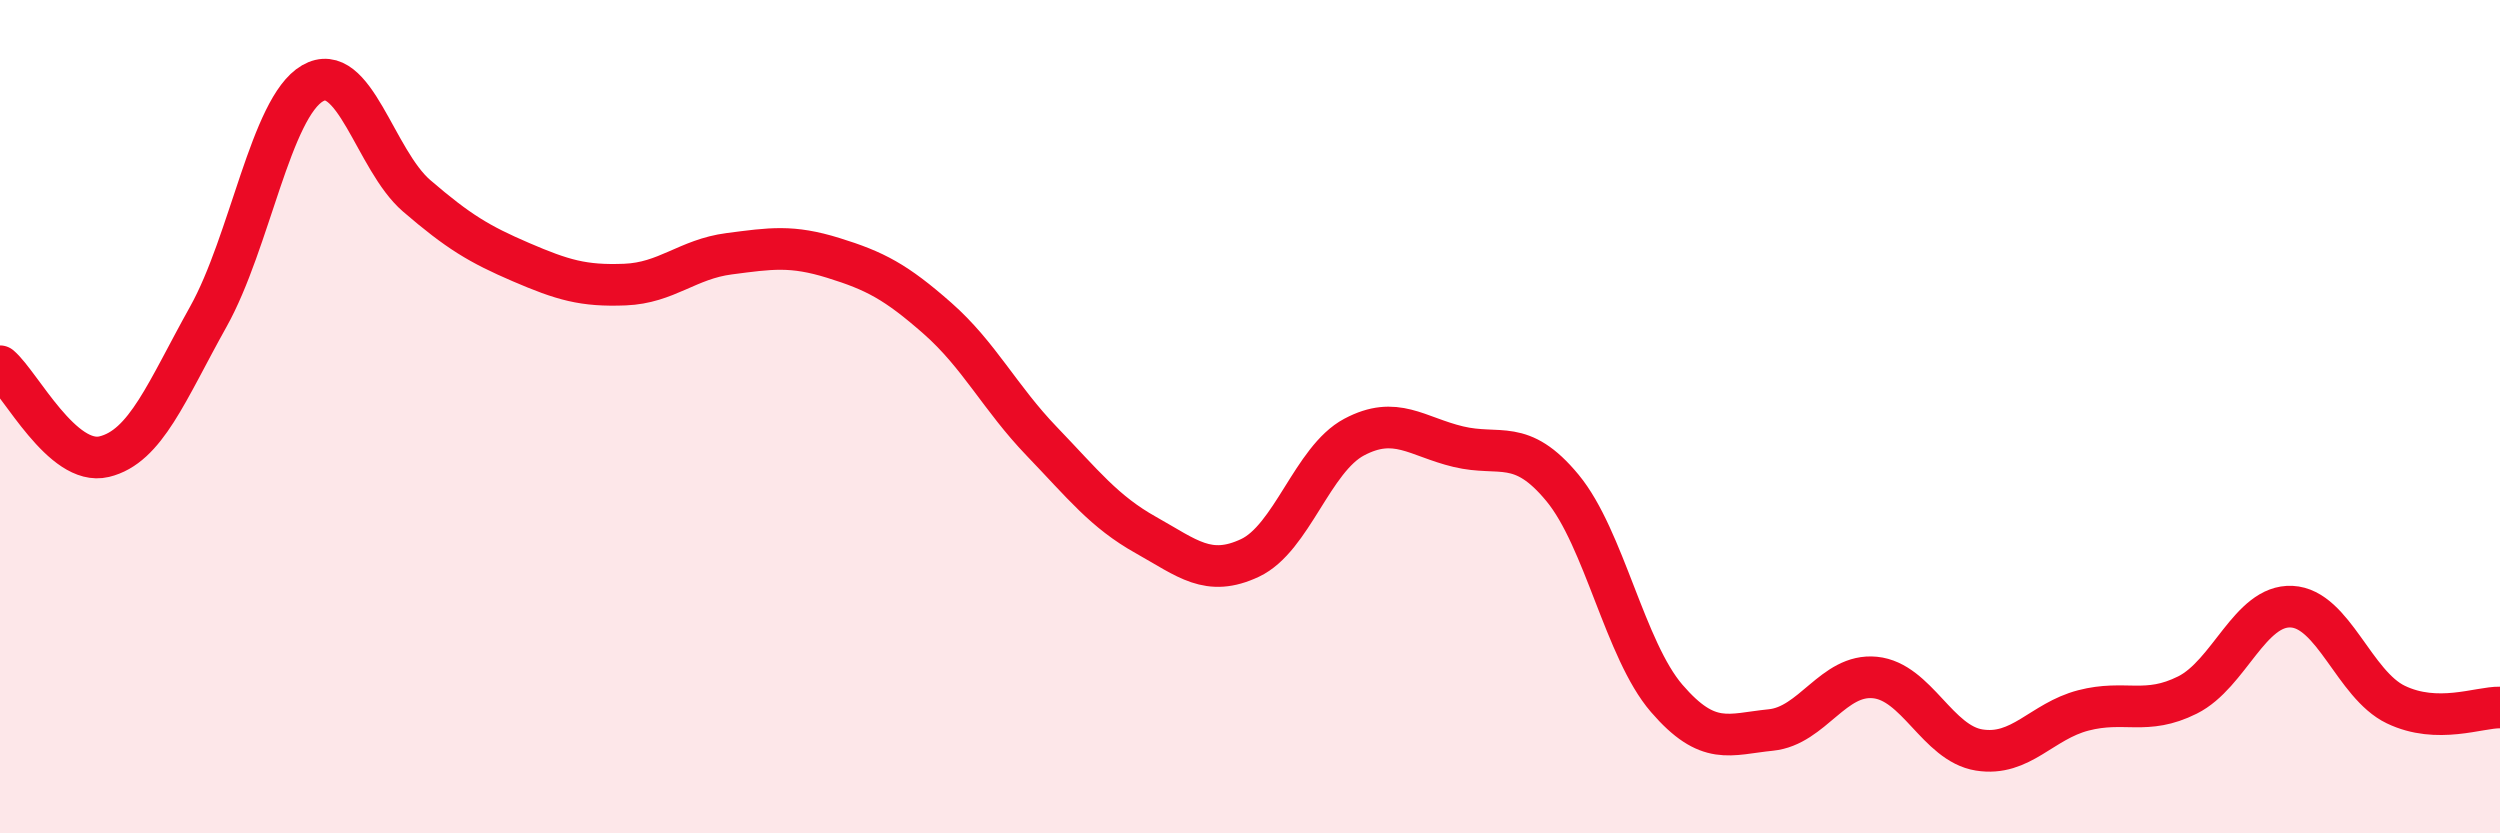 
    <svg width="60" height="20" viewBox="0 0 60 20" xmlns="http://www.w3.org/2000/svg">
      <path
        d="M 0,8.79 C 0.5,9.22 1.5,11.2 2.5,10.96 C 3.5,10.72 4,9.39 5,7.6 C 6,5.81 6.5,2.58 7.5,2 C 8.5,1.42 9,3.84 10,4.7 C 11,5.56 11.5,5.86 12.5,6.29 C 13.5,6.72 14,6.87 15,6.83 C 16,6.79 16.5,6.22 17.5,6.09 C 18.5,5.96 19,5.88 20,6.19 C 21,6.5 21.5,6.76 22.5,7.64 C 23.5,8.52 24,9.55 25,10.59 C 26,11.63 26.5,12.28 27.5,12.84 C 28.5,13.4 29,13.86 30,13.39 C 31,12.92 31.5,11.02 32.5,10.49 C 33.5,9.96 34,10.48 35,10.72 C 36,10.96 36.5,10.5 37.5,11.71 C 38.5,12.92 39,15.6 40,16.76 C 41,17.92 41.5,17.62 42.5,17.52 C 43.5,17.42 44,16.16 45,16.26 C 46,16.36 46.5,17.84 47.5,18 C 48.5,18.16 49,17.31 50,17.05 C 51,16.79 51.5,17.18 52.5,16.68 C 53.5,16.18 54,14.51 55,14.56 C 56,14.61 56.5,16.43 57.5,16.91 C 58.5,17.39 59.5,16.97 60,16.98L60 20L0 20Z"
        fill="#EB0A25"
        opacity="0.1"
        stroke-linecap="round"
        stroke-linejoin="round"
      />
      <path
        d="M 0,8.79 C 0.5,9.22 1.5,11.2 2.5,10.96 C 3.5,10.72 4,9.39 5,7.6 C 6,5.81 6.5,2.58 7.5,2 C 8.5,1.42 9,3.84 10,4.7 C 11,5.56 11.5,5.86 12.5,6.29 C 13.5,6.72 14,6.87 15,6.83 C 16,6.79 16.5,6.22 17.5,6.09 C 18.5,5.96 19,5.88 20,6.19 C 21,6.5 21.5,6.76 22.5,7.64 C 23.5,8.52 24,9.55 25,10.59 C 26,11.63 26.5,12.28 27.5,12.84 C 28.5,13.4 29,13.86 30,13.39 C 31,12.92 31.5,11.02 32.5,10.49 C 33.5,9.96 34,10.48 35,10.72 C 36,10.96 36.5,10.5 37.5,11.71 C 38.5,12.92 39,15.6 40,16.76 C 41,17.92 41.5,17.62 42.5,17.52 C 43.5,17.42 44,16.16 45,16.26 C 46,16.36 46.5,17.84 47.5,18 C 48.5,18.16 49,17.31 50,17.05 C 51,16.79 51.5,17.18 52.5,16.68 C 53.5,16.18 54,14.51 55,14.56 C 56,14.61 56.5,16.43 57.5,16.91 C 58.5,17.39 59.5,16.97 60,16.98"
        stroke="#EB0A25"
        stroke-width="1"
        fill="none"
        stroke-linecap="round"
        stroke-linejoin="round"
      />
    </svg>
  